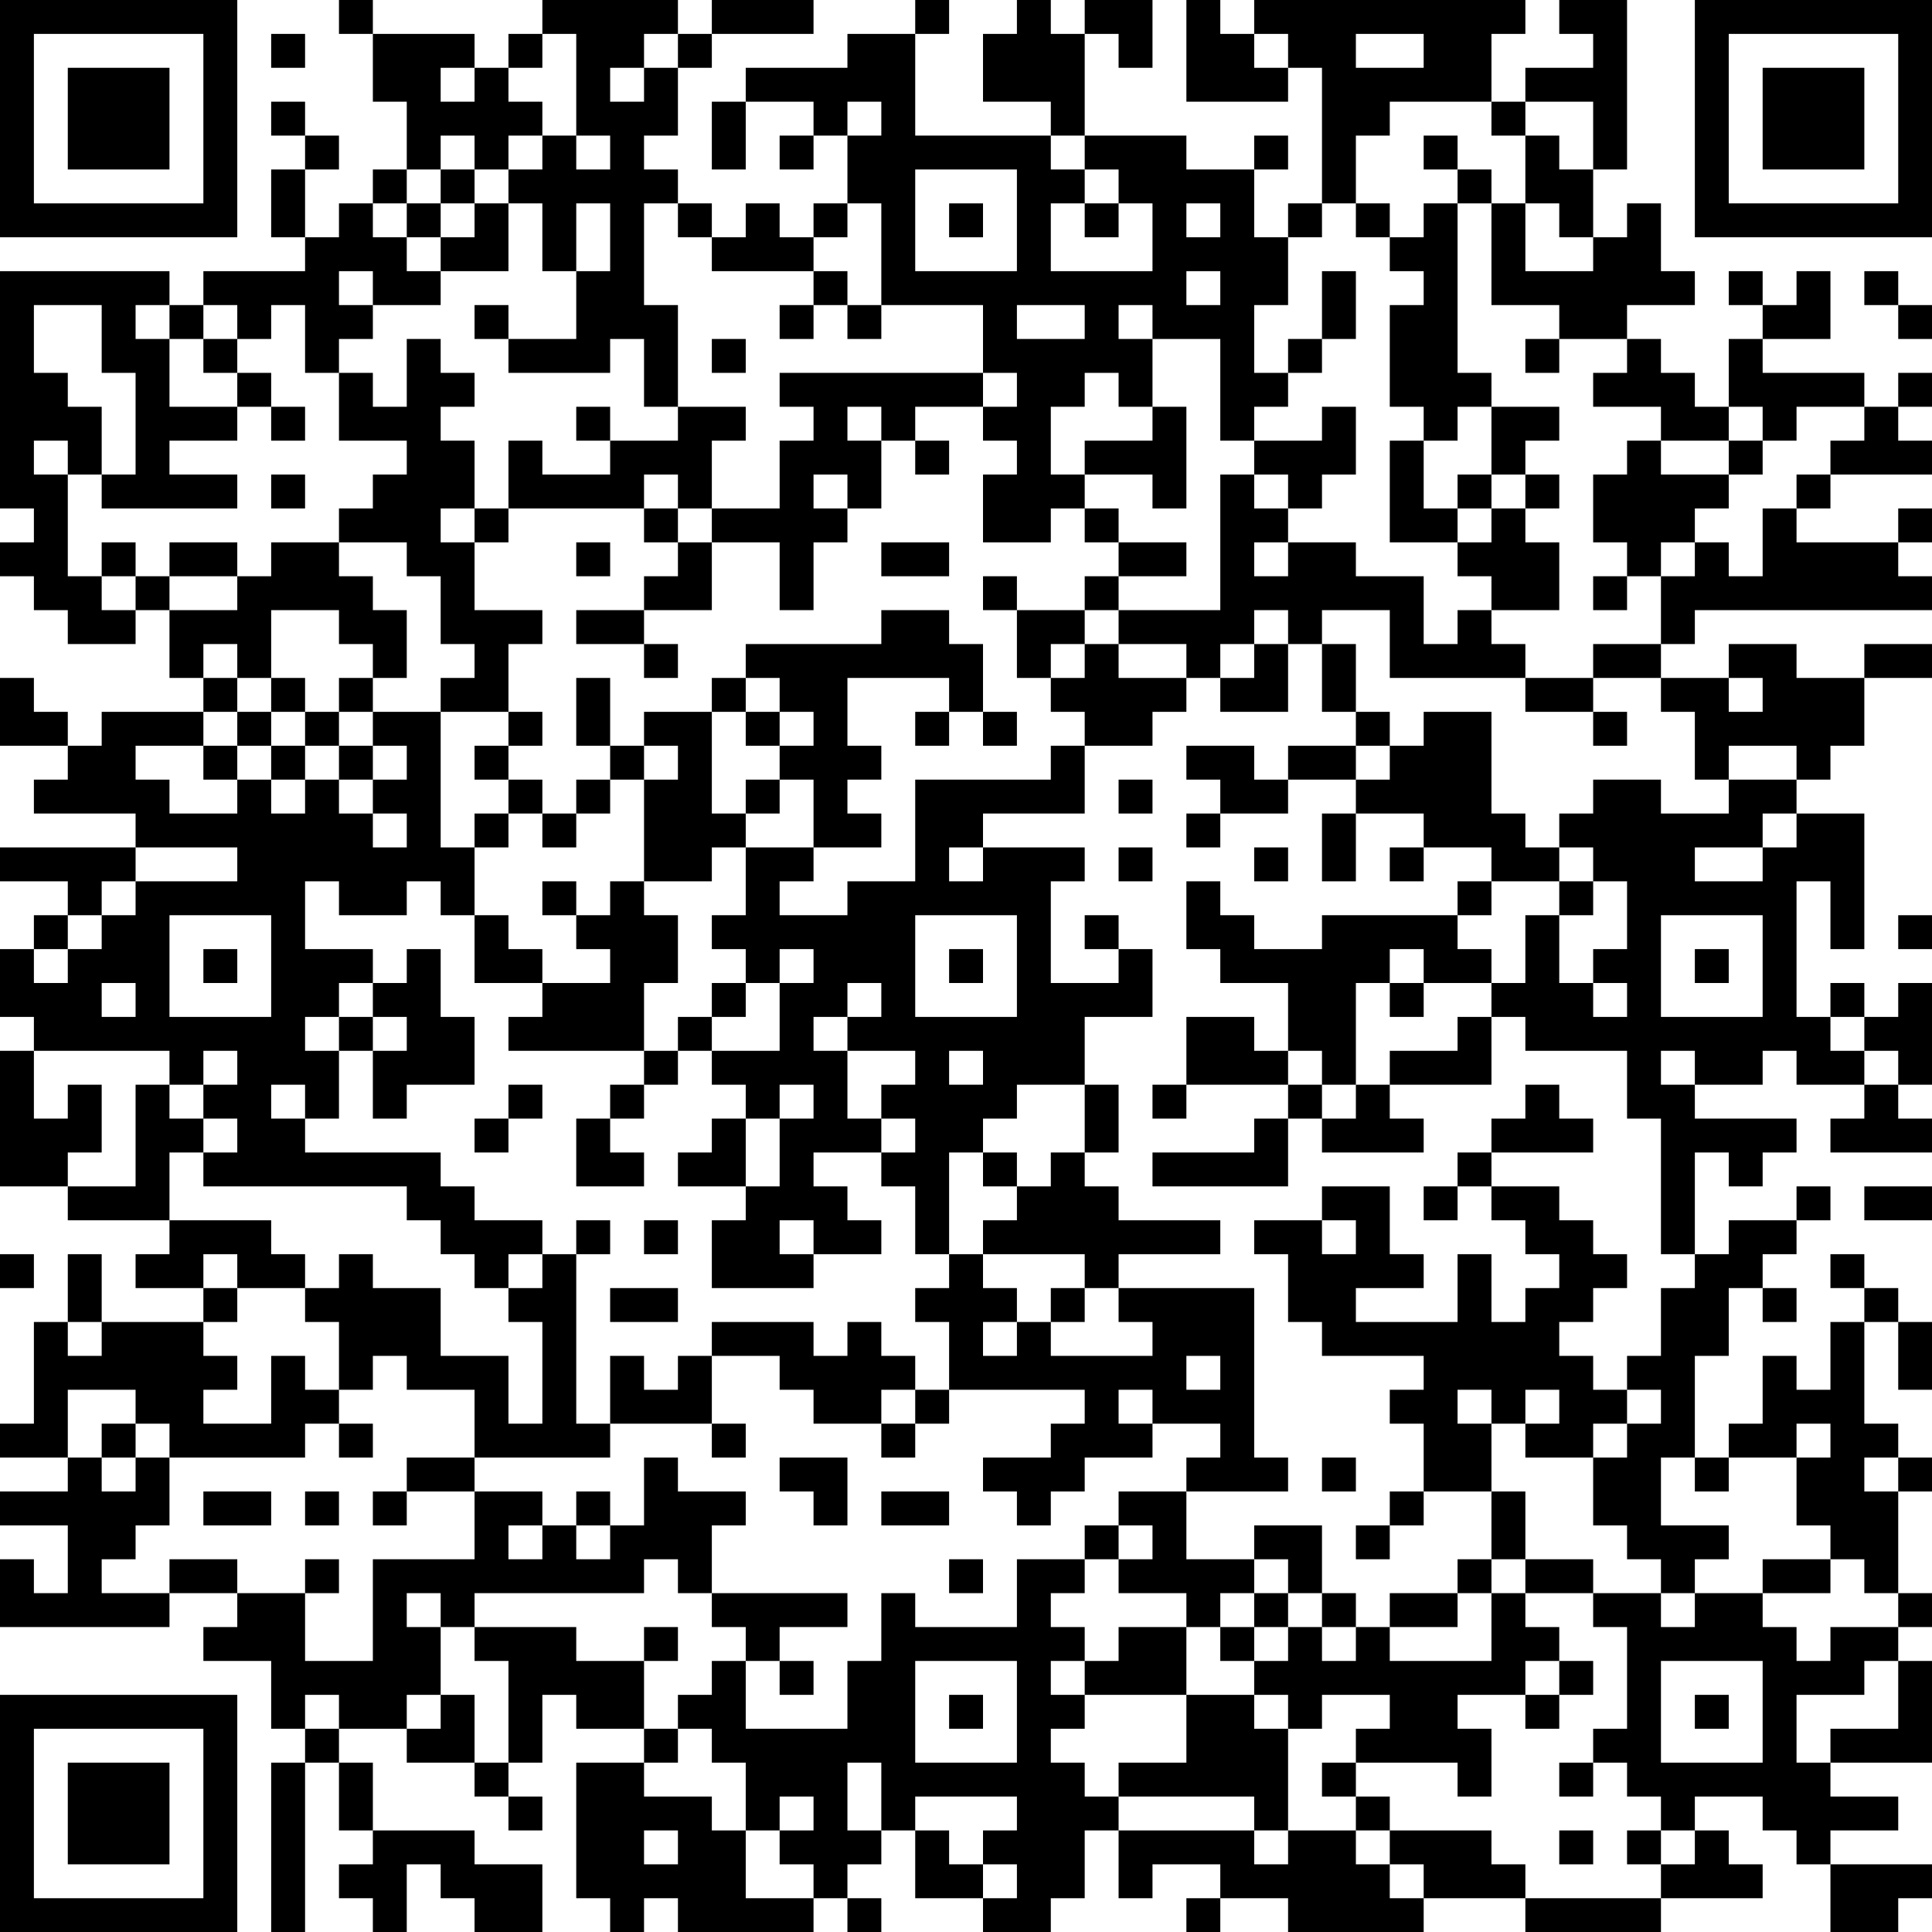 <?xml version="1.0" encoding="UTF-8"?>
<svg xmlns="http://www.w3.org/2000/svg" version="1.1" width="200" height="200" viewBox="0 0 200 200"><rect x="0" y="0" width="200" height="200" fill="#ffffff"/><g transform="scale(3.509)"><g transform="translate(0,0)"><path fill-rule="evenodd" d="M10 0L10 1L11 1L11 3L12 3L12 5L11 5L11 6L10 6L10 7L9 7L9 5L10 5L10 4L9 4L9 3L8 3L8 4L9 4L9 5L8 5L8 7L9 7L9 8L6 8L6 9L5 9L5 8L0 8L0 15L1 15L1 16L0 16L0 17L1 17L1 18L2 18L2 19L4 19L4 18L5 18L5 20L6 20L6 21L3 21L3 22L2 22L2 21L1 21L1 20L0 20L0 22L2 22L2 23L1 23L1 24L4 24L4 25L0 25L0 26L2 26L2 27L1 27L1 28L0 28L0 30L1 30L1 31L0 31L0 35L2 35L2 36L5 36L5 37L4 37L4 38L6 38L6 39L3 39L3 37L2 37L2 39L1 39L1 42L0 42L0 43L2 43L2 44L0 44L0 45L2 45L2 47L1 47L1 46L0 46L0 48L5 48L5 47L7 47L7 48L6 48L6 49L8 49L8 51L9 51L9 52L8 52L8 57L9 57L9 52L10 52L10 54L11 54L11 55L10 55L10 56L11 56L11 57L12 57L12 55L13 55L13 56L14 56L14 57L16 57L16 55L14 55L14 54L11 54L11 52L10 52L10 51L12 51L12 52L14 52L14 53L15 53L15 54L16 54L16 53L15 53L15 52L16 52L16 50L17 50L17 51L19 51L19 52L17 52L17 56L18 56L18 57L19 57L19 56L20 56L20 57L24 57L24 56L25 56L25 57L26 57L26 56L25 56L25 55L26 55L26 54L27 54L27 56L29 56L29 57L31 57L31 56L32 56L32 54L33 54L33 56L34 56L34 55L36 55L36 56L35 56L35 57L36 57L36 56L38 56L38 57L42 57L42 56L45 56L45 57L49 57L49 56L52 56L52 55L51 55L51 54L50 54L50 53L52 53L52 54L53 54L53 55L54 55L54 57L56 57L56 56L57 56L57 55L54 55L54 54L56 54L56 53L54 53L54 52L57 52L57 49L56 49L56 48L57 48L57 47L56 47L56 44L57 44L57 43L56 43L56 42L55 42L55 39L56 39L56 41L57 41L57 39L56 39L56 38L55 38L55 37L54 37L54 38L55 38L55 39L54 39L54 41L53 41L53 40L52 40L52 42L51 42L51 43L50 43L50 40L51 40L51 38L52 38L52 39L53 39L53 38L52 38L52 37L53 37L53 36L54 36L54 35L53 35L53 36L51 36L51 37L50 37L50 34L51 34L51 35L52 35L52 34L53 34L53 33L50 33L50 32L52 32L52 31L53 31L53 32L55 32L55 33L54 33L54 34L57 34L57 33L56 33L56 32L57 32L57 29L56 29L56 30L55 30L55 29L54 29L54 30L53 30L53 26L54 26L54 28L55 28L55 24L53 24L53 23L54 23L54 22L55 22L55 20L57 20L57 19L55 19L55 20L53 20L53 19L51 19L51 20L49 20L49 19L50 19L50 18L57 18L57 17L56 17L56 16L57 16L57 15L56 15L56 16L53 16L53 15L54 15L54 14L57 14L57 13L56 13L56 12L57 12L57 11L56 11L56 12L55 12L55 11L52 11L52 10L54 10L54 8L53 8L53 9L52 9L52 8L51 8L51 9L52 9L52 10L51 10L51 12L50 12L50 11L49 11L49 10L48 10L48 9L50 9L50 8L49 8L49 6L48 6L48 7L47 7L47 5L48 5L48 0L46 0L46 1L47 1L47 2L45 2L45 3L44 3L44 1L45 1L45 0L37 0L37 1L36 1L36 0L35 0L35 3L38 3L38 2L39 2L39 6L38 6L38 7L37 7L37 5L38 5L38 4L37 4L37 5L35 5L35 4L32 4L32 1L33 1L33 2L34 2L34 0L32 0L32 1L31 1L31 0L30 0L30 1L29 1L29 3L31 3L31 4L27 4L27 1L28 1L28 0L27 0L27 1L25 1L25 2L22 2L22 3L21 3L21 5L22 5L22 3L24 3L24 4L23 4L23 5L24 5L24 4L25 4L25 6L24 6L24 7L23 7L23 6L22 6L22 7L21 7L21 6L20 6L20 5L19 5L19 4L20 4L20 2L21 2L21 1L24 1L24 0L21 0L21 1L20 1L20 0L16 0L16 1L15 1L15 2L14 2L14 1L11 1L11 0ZM8 1L8 2L9 2L9 1ZM16 1L16 2L15 2L15 3L16 3L16 4L15 4L15 5L14 5L14 4L13 4L13 5L12 5L12 6L11 6L11 7L12 7L12 8L13 8L13 9L11 9L11 8L10 8L10 9L11 9L11 10L10 10L10 11L9 11L9 9L8 9L8 10L7 10L7 9L6 9L6 10L5 10L5 9L4 9L4 10L5 10L5 12L7 12L7 13L5 13L5 14L7 14L7 15L3 15L3 14L4 14L4 11L3 11L3 9L1 9L1 11L2 11L2 12L3 12L3 14L2 14L2 13L1 13L1 14L2 14L2 17L3 17L3 18L4 18L4 17L5 17L5 18L7 18L7 17L8 17L8 16L10 16L10 17L11 17L11 18L12 18L12 20L11 20L11 19L10 19L10 18L8 18L8 20L7 20L7 19L6 19L6 20L7 20L7 21L6 21L6 22L4 22L4 23L5 23L5 24L7 24L7 23L8 23L8 24L9 24L9 23L10 23L10 24L11 24L11 25L12 25L12 24L11 24L11 23L12 23L12 22L11 22L11 21L13 21L13 25L14 25L14 27L13 27L13 26L12 26L12 27L10 27L10 26L9 26L9 28L11 28L11 29L10 29L10 30L9 30L9 31L10 31L10 33L9 33L9 32L8 32L8 33L9 33L9 34L13 34L13 35L14 35L14 36L16 36L16 37L15 37L15 38L14 38L14 37L13 37L13 36L12 36L12 35L6 35L6 34L7 34L7 33L6 33L6 32L7 32L7 31L6 31L6 32L5 32L5 31L1 31L1 33L2 33L2 32L3 32L3 34L2 34L2 35L4 35L4 32L5 32L5 33L6 33L6 34L5 34L5 36L8 36L8 37L9 37L9 38L7 38L7 37L6 37L6 38L7 38L7 39L6 39L6 40L7 40L7 41L6 41L6 42L8 42L8 40L9 40L9 41L10 41L10 42L9 42L9 43L5 43L5 42L4 42L4 41L2 41L2 43L3 43L3 44L4 44L4 43L5 43L5 45L4 45L4 46L3 46L3 47L5 47L5 46L7 46L7 47L9 47L9 49L11 49L11 46L14 46L14 44L16 44L16 45L15 45L15 46L16 46L16 45L17 45L17 46L18 46L18 45L19 45L19 43L20 43L20 44L22 44L22 45L21 45L21 47L20 47L20 46L19 46L19 47L14 47L14 48L13 48L13 47L12 47L12 48L13 48L13 50L12 50L12 51L13 51L13 50L14 50L14 52L15 52L15 49L14 49L14 48L17 48L17 49L19 49L19 51L20 51L20 52L19 52L19 53L21 53L21 54L22 54L22 56L24 56L24 55L23 55L23 54L24 54L24 53L23 53L23 54L22 54L22 52L21 52L21 51L20 51L20 50L21 50L21 49L22 49L22 51L25 51L25 49L26 49L26 47L27 47L27 48L30 48L30 46L32 46L32 47L31 47L31 48L32 48L32 49L31 49L31 50L32 50L32 51L31 51L31 52L32 52L32 53L33 53L33 54L37 54L37 55L38 55L38 54L40 54L40 55L41 55L41 56L42 56L42 55L41 55L41 54L44 54L44 55L45 55L45 56L49 56L49 55L50 55L50 54L49 54L49 53L48 53L48 52L47 52L47 51L48 51L48 48L47 48L47 47L49 47L49 48L50 48L50 47L52 47L52 48L53 48L53 49L54 49L54 48L56 48L56 47L55 47L55 46L54 46L54 45L53 45L53 43L54 43L54 42L53 42L53 43L51 43L51 44L50 44L50 43L49 43L49 45L51 45L51 46L50 46L50 47L49 47L49 46L48 46L48 45L47 45L47 43L48 43L48 42L49 42L49 41L48 41L48 40L49 40L49 38L50 38L50 37L49 37L49 33L48 33L48 31L45 31L45 30L44 30L44 29L45 29L45 27L46 27L46 29L47 29L47 30L48 30L48 29L47 29L47 28L48 28L48 26L47 26L47 25L46 25L46 24L47 24L47 23L49 23L49 24L51 24L51 23L53 23L53 22L51 22L51 23L50 23L50 21L49 21L49 20L47 20L47 19L49 19L49 17L50 17L50 16L51 16L51 17L52 17L52 15L53 15L53 14L54 14L54 13L55 13L55 12L53 12L53 13L52 13L52 12L51 12L51 13L49 13L49 12L47 12L47 11L48 11L48 10L46 10L46 9L44 9L44 6L45 6L45 8L47 8L47 7L46 7L46 6L45 6L45 4L46 4L46 5L47 5L47 3L45 3L45 4L44 4L44 3L41 3L41 4L40 4L40 6L39 6L39 7L38 7L38 9L37 9L37 11L38 11L38 12L37 12L37 13L36 13L36 10L34 10L34 9L33 9L33 10L34 10L34 12L33 12L33 11L32 11L32 12L31 12L31 14L32 14L32 15L31 15L31 16L29 16L29 14L30 14L30 13L29 13L29 12L30 12L30 11L29 11L29 9L26 9L26 6L25 6L25 7L24 7L24 8L21 8L21 7L20 7L20 6L19 6L19 9L20 9L20 12L19 12L19 10L18 10L18 11L15 11L15 10L17 10L17 8L18 8L18 6L17 6L17 8L16 8L16 6L15 6L15 5L16 5L16 4L17 4L17 5L18 5L18 4L17 4L17 1ZM19 1L19 2L18 2L18 3L19 3L19 2L20 2L20 1ZM37 1L37 2L38 2L38 1ZM40 1L40 2L42 2L42 1ZM13 2L13 3L14 3L14 2ZM25 3L25 4L26 4L26 3ZM31 4L31 5L32 5L32 6L31 6L31 8L34 8L34 6L33 6L33 5L32 5L32 4ZM42 4L42 5L43 5L43 6L42 6L42 7L41 7L41 6L40 6L40 7L41 7L41 8L42 8L42 9L41 9L41 12L42 12L42 13L41 13L41 16L43 16L43 17L44 17L44 18L43 18L43 19L42 19L42 17L40 17L40 16L38 16L38 15L39 15L39 14L40 14L40 12L39 12L39 13L37 13L37 14L36 14L36 18L33 18L33 17L35 17L35 16L33 16L33 15L32 15L32 16L33 16L33 17L32 17L32 18L30 18L30 17L29 17L29 18L30 18L30 20L31 20L31 21L32 21L32 22L31 22L31 23L27 23L27 26L25 26L25 27L23 27L23 26L24 26L24 25L26 25L26 24L25 24L25 23L26 23L26 22L25 22L25 20L28 20L28 21L27 21L27 22L28 22L28 21L29 21L29 22L30 22L30 21L29 21L29 19L28 19L28 18L26 18L26 19L22 19L22 20L21 20L21 21L19 21L19 22L18 22L18 20L17 20L17 22L18 22L18 23L17 23L17 24L16 24L16 23L15 23L15 22L16 22L16 21L15 21L15 19L16 19L16 18L14 18L14 16L15 16L15 15L19 15L19 16L20 16L20 17L19 17L19 18L17 18L17 19L19 19L19 20L20 20L20 19L19 19L19 18L21 18L21 16L23 16L23 18L24 18L24 16L25 16L25 15L26 15L26 13L27 13L27 14L28 14L28 13L27 13L27 12L29 12L29 11L23 11L23 12L24 12L24 13L23 13L23 15L21 15L21 13L22 13L22 12L20 12L20 13L18 13L18 12L17 12L17 13L18 13L18 14L16 14L16 13L15 13L15 15L14 15L14 13L13 13L13 12L14 12L14 11L13 11L13 10L12 10L12 12L11 12L11 11L10 11L10 13L12 13L12 14L11 14L11 15L10 15L10 16L12 16L12 17L13 17L13 19L14 19L14 20L13 20L13 21L15 21L15 22L14 22L14 23L15 23L15 24L14 24L14 25L15 25L15 24L16 24L16 25L17 25L17 24L18 24L18 23L19 23L19 26L18 26L18 27L17 27L17 26L16 26L16 27L17 27L17 28L18 28L18 29L16 29L16 28L15 28L15 27L14 27L14 29L16 29L16 30L15 30L15 31L19 31L19 32L18 32L18 33L17 33L17 35L19 35L19 34L18 34L18 33L19 33L19 32L20 32L20 31L21 31L21 32L22 32L22 33L21 33L21 34L20 34L20 35L22 35L22 36L21 36L21 38L24 38L24 37L26 37L26 36L25 36L25 35L24 35L24 34L26 34L26 35L27 35L27 37L28 37L28 38L27 38L27 39L28 39L28 41L27 41L27 40L26 40L26 39L25 39L25 40L24 40L24 39L21 39L21 40L20 40L20 41L19 41L19 40L18 40L18 42L17 42L17 37L18 37L18 36L17 36L17 37L16 37L16 38L15 38L15 39L16 39L16 42L15 42L15 40L13 40L13 38L11 38L11 37L10 37L10 38L9 38L9 39L10 39L10 41L11 41L11 40L12 40L12 41L14 41L14 43L12 43L12 44L11 44L11 45L12 45L12 44L14 44L14 43L18 43L18 42L21 42L21 43L22 43L22 42L21 42L21 40L23 40L23 41L24 41L24 42L26 42L26 43L27 43L27 42L28 42L28 41L32 41L32 42L31 42L31 43L29 43L29 44L30 44L30 45L31 45L31 44L32 44L32 43L34 43L34 42L36 42L36 43L35 43L35 44L33 44L33 45L32 45L32 46L33 46L33 47L35 47L35 48L33 48L33 49L32 49L32 50L35 50L35 52L33 52L33 53L37 53L37 54L38 54L38 51L39 51L39 50L41 50L41 51L40 51L40 52L39 52L39 53L40 53L40 54L41 54L41 53L40 53L40 52L43 52L43 53L44 53L44 51L43 51L43 50L45 50L45 51L46 51L46 50L47 50L47 49L46 49L46 48L45 48L45 47L47 47L47 46L45 46L45 44L44 44L44 42L45 42L45 43L47 43L47 42L48 42L48 41L47 41L47 40L46 40L46 39L47 39L47 38L48 38L48 37L47 37L47 36L46 36L46 35L44 35L44 34L47 34L47 33L46 33L46 32L45 32L45 33L44 33L44 34L43 34L43 35L42 35L42 36L43 36L43 35L44 35L44 36L45 36L45 37L46 37L46 38L45 38L45 39L44 39L44 37L43 37L43 39L40 39L40 38L42 38L42 37L41 37L41 35L39 35L39 36L37 36L37 37L38 37L38 39L39 39L39 40L42 40L42 41L41 41L41 42L42 42L42 44L41 44L41 45L40 45L40 46L41 46L41 45L42 45L42 44L44 44L44 46L43 46L43 47L41 47L41 48L40 48L40 47L39 47L39 45L37 45L37 46L35 46L35 44L38 44L38 43L37 43L37 38L33 38L33 37L36 37L36 36L33 36L33 35L32 35L32 34L33 34L33 32L32 32L32 30L34 30L34 28L33 28L33 27L32 27L32 28L33 28L33 29L31 29L31 26L32 26L32 25L29 25L29 24L32 24L32 22L34 22L34 21L35 21L35 20L36 20L36 21L38 21L38 19L39 19L39 21L40 21L40 22L38 22L38 23L37 23L37 22L35 22L35 23L36 23L36 24L35 24L35 25L36 25L36 24L38 24L38 23L40 23L40 24L39 24L39 26L40 26L40 24L42 24L42 25L41 25L41 26L42 26L42 25L44 25L44 26L43 26L43 27L39 27L39 28L37 28L37 27L36 27L36 26L35 26L35 28L36 28L36 29L38 29L38 31L37 31L37 30L35 30L35 32L34 32L34 33L35 33L35 32L38 32L38 33L37 33L37 34L34 34L34 35L38 35L38 33L39 33L39 34L42 34L42 33L41 33L41 32L44 32L44 30L43 30L43 31L41 31L41 32L40 32L40 29L41 29L41 30L42 30L42 29L44 29L44 28L43 28L43 27L44 27L44 26L46 26L46 27L47 27L47 26L46 26L46 25L45 25L45 24L44 24L44 21L42 21L42 22L41 22L41 21L40 21L40 19L39 19L39 18L41 18L41 20L45 20L45 21L47 21L47 22L48 22L48 21L47 21L47 20L45 20L45 19L44 19L44 18L46 18L46 16L45 16L45 15L46 15L46 14L45 14L45 13L46 13L46 12L44 12L44 11L43 11L43 6L44 6L44 5L43 5L43 4ZM13 5L13 6L12 6L12 7L13 7L13 8L15 8L15 6L14 6L14 5ZM27 5L27 8L30 8L30 5ZM13 6L13 7L14 7L14 6ZM28 6L28 7L29 7L29 6ZM32 6L32 7L33 7L33 6ZM35 6L35 7L36 7L36 6ZM24 8L24 9L23 9L23 10L24 10L24 9L25 9L25 10L26 10L26 9L25 9L25 8ZM35 8L35 9L36 9L36 8ZM39 8L39 10L38 10L38 11L39 11L39 10L40 10L40 8ZM55 8L55 9L56 9L56 10L57 10L57 9L56 9L56 8ZM14 9L14 10L15 10L15 9ZM30 9L30 10L32 10L32 9ZM6 10L6 11L7 11L7 12L8 12L8 13L9 13L9 12L8 12L8 11L7 11L7 10ZM21 10L21 11L22 11L22 10ZM45 10L45 11L46 11L46 10ZM25 12L25 13L26 13L26 12ZM34 12L34 13L32 13L32 14L34 14L34 15L35 15L35 12ZM43 12L43 13L42 13L42 15L43 15L43 16L44 16L44 15L45 15L45 14L44 14L44 12ZM48 13L48 14L47 14L47 16L48 16L48 17L47 17L47 18L48 18L48 17L49 17L49 16L50 16L50 15L51 15L51 14L52 14L52 13L51 13L51 14L49 14L49 13ZM8 14L8 15L9 15L9 14ZM19 14L19 15L20 15L20 16L21 16L21 15L20 15L20 14ZM24 14L24 15L25 15L25 14ZM37 14L37 15L38 15L38 14ZM43 14L43 15L44 15L44 14ZM13 15L13 16L14 16L14 15ZM3 16L3 17L4 17L4 16ZM5 16L5 17L7 17L7 16ZM17 16L17 17L18 17L18 16ZM26 16L26 17L28 17L28 16ZM37 16L37 17L38 17L38 16ZM32 18L32 19L31 19L31 20L32 20L32 19L33 19L33 20L35 20L35 19L33 19L33 18ZM37 18L37 19L36 19L36 20L37 20L37 19L38 19L38 18ZM8 20L8 21L7 21L7 22L6 22L6 23L7 23L7 22L8 22L8 23L9 23L9 22L10 22L10 23L11 23L11 22L10 22L10 21L11 21L11 20L10 20L10 21L9 21L9 20ZM22 20L22 21L21 21L21 24L22 24L22 25L21 25L21 26L19 26L19 27L20 27L20 29L19 29L19 31L20 31L20 30L21 30L21 31L23 31L23 29L24 29L24 28L23 28L23 29L22 29L22 28L21 28L21 27L22 27L22 25L24 25L24 23L23 23L23 22L24 22L24 21L23 21L23 20ZM51 20L51 21L52 21L52 20ZM8 21L8 22L9 22L9 21ZM22 21L22 22L23 22L23 21ZM19 22L19 23L20 23L20 22ZM40 22L40 23L41 23L41 22ZM22 23L22 24L23 24L23 23ZM33 23L33 24L34 24L34 23ZM52 24L52 25L50 25L50 26L52 26L52 25L53 25L53 24ZM4 25L4 26L3 26L3 27L2 27L2 28L1 28L1 29L2 29L2 28L3 28L3 27L4 27L4 26L7 26L7 25ZM28 25L28 26L29 26L29 25ZM33 25L33 26L34 26L34 25ZM37 25L37 26L38 26L38 25ZM5 27L5 30L8 30L8 27ZM27 27L27 30L30 30L30 27ZM49 27L49 30L52 30L52 27ZM56 27L56 28L57 28L57 27ZM6 28L6 29L7 29L7 28ZM12 28L12 29L11 29L11 30L10 30L10 31L11 31L11 33L12 33L12 32L14 32L14 30L13 30L13 28ZM28 28L28 29L29 29L29 28ZM41 28L41 29L42 29L42 28ZM50 28L50 29L51 29L51 28ZM3 29L3 30L4 30L4 29ZM21 29L21 30L22 30L22 29ZM25 29L25 30L24 30L24 31L25 31L25 33L26 33L26 34L27 34L27 33L26 33L26 32L27 32L27 31L25 31L25 30L26 30L26 29ZM11 30L11 31L12 31L12 30ZM54 30L54 31L55 31L55 32L56 32L56 31L55 31L55 30ZM28 31L28 32L29 32L29 31ZM38 31L38 32L39 32L39 33L40 33L40 32L39 32L39 31ZM49 31L49 32L50 32L50 31ZM15 32L15 33L14 33L14 34L15 34L15 33L16 33L16 32ZM23 32L23 33L22 33L22 35L23 35L23 33L24 33L24 32ZM30 32L30 33L29 33L29 34L28 34L28 37L29 37L29 38L30 38L30 39L29 39L29 40L30 40L30 39L31 39L31 40L34 40L34 39L33 39L33 38L32 38L32 37L29 37L29 36L30 36L30 35L31 35L31 34L32 34L32 32ZM29 34L29 35L30 35L30 34ZM55 35L55 36L57 36L57 35ZM19 36L19 37L20 37L20 36ZM23 36L23 37L24 37L24 36ZM39 36L39 37L40 37L40 36ZM0 37L0 38L1 38L1 37ZM18 38L18 39L20 39L20 38ZM31 38L31 39L32 39L32 38ZM2 39L2 40L3 40L3 39ZM35 40L35 41L36 41L36 40ZM26 41L26 42L27 42L27 41ZM33 41L33 42L34 42L34 41ZM43 41L43 42L44 42L44 41ZM45 41L45 42L46 42L46 41ZM3 42L3 43L4 43L4 42ZM10 42L10 43L11 43L11 42ZM23 43L23 44L24 44L24 45L25 45L25 43ZM39 43L39 44L40 44L40 43ZM55 43L55 44L56 44L56 43ZM6 44L6 45L8 45L8 44ZM9 44L9 45L10 45L10 44ZM17 44L17 45L18 45L18 44ZM26 44L26 45L28 45L28 44ZM33 45L33 46L34 46L34 45ZM9 46L9 47L10 47L10 46ZM28 46L28 47L29 47L29 46ZM37 46L37 47L36 47L36 48L35 48L35 50L37 50L37 51L38 51L38 50L37 50L37 49L38 49L38 48L39 48L39 49L40 49L40 48L39 48L39 47L38 47L38 46ZM44 46L44 47L43 47L43 48L41 48L41 49L44 49L44 47L45 47L45 46ZM52 46L52 47L54 47L54 46ZM21 47L21 48L22 48L22 49L23 49L23 50L24 50L24 49L23 49L23 48L25 48L25 47ZM37 47L37 48L36 48L36 49L37 49L37 48L38 48L38 47ZM19 48L19 49L20 49L20 48ZM27 49L27 52L30 52L30 49ZM45 49L45 50L46 50L46 49ZM49 49L49 52L52 52L52 49ZM55 49L55 50L53 50L53 52L54 52L54 51L56 51L56 49ZM9 50L9 51L10 51L10 50ZM28 50L28 51L29 51L29 50ZM50 50L50 51L51 51L51 50ZM25 52L25 54L26 54L26 52ZM46 52L46 53L47 53L47 52ZM27 53L27 54L28 54L28 55L29 55L29 56L30 56L30 55L29 55L29 54L30 54L30 53ZM19 54L19 55L20 55L20 54ZM46 54L46 55L47 55L47 54ZM48 54L48 55L49 55L49 54ZM0 0L0 7L7 7L7 0ZM1 1L1 6L6 6L6 1ZM2 2L2 5L5 5L5 2ZM50 0L50 7L57 7L57 0ZM51 1L51 6L56 6L56 1ZM52 2L52 5L55 5L55 2ZM0 50L0 57L7 57L7 50ZM1 51L1 56L6 56L6 51ZM2 52L2 55L5 55L5 52Z" fill="#000000"/></g></g></svg>
